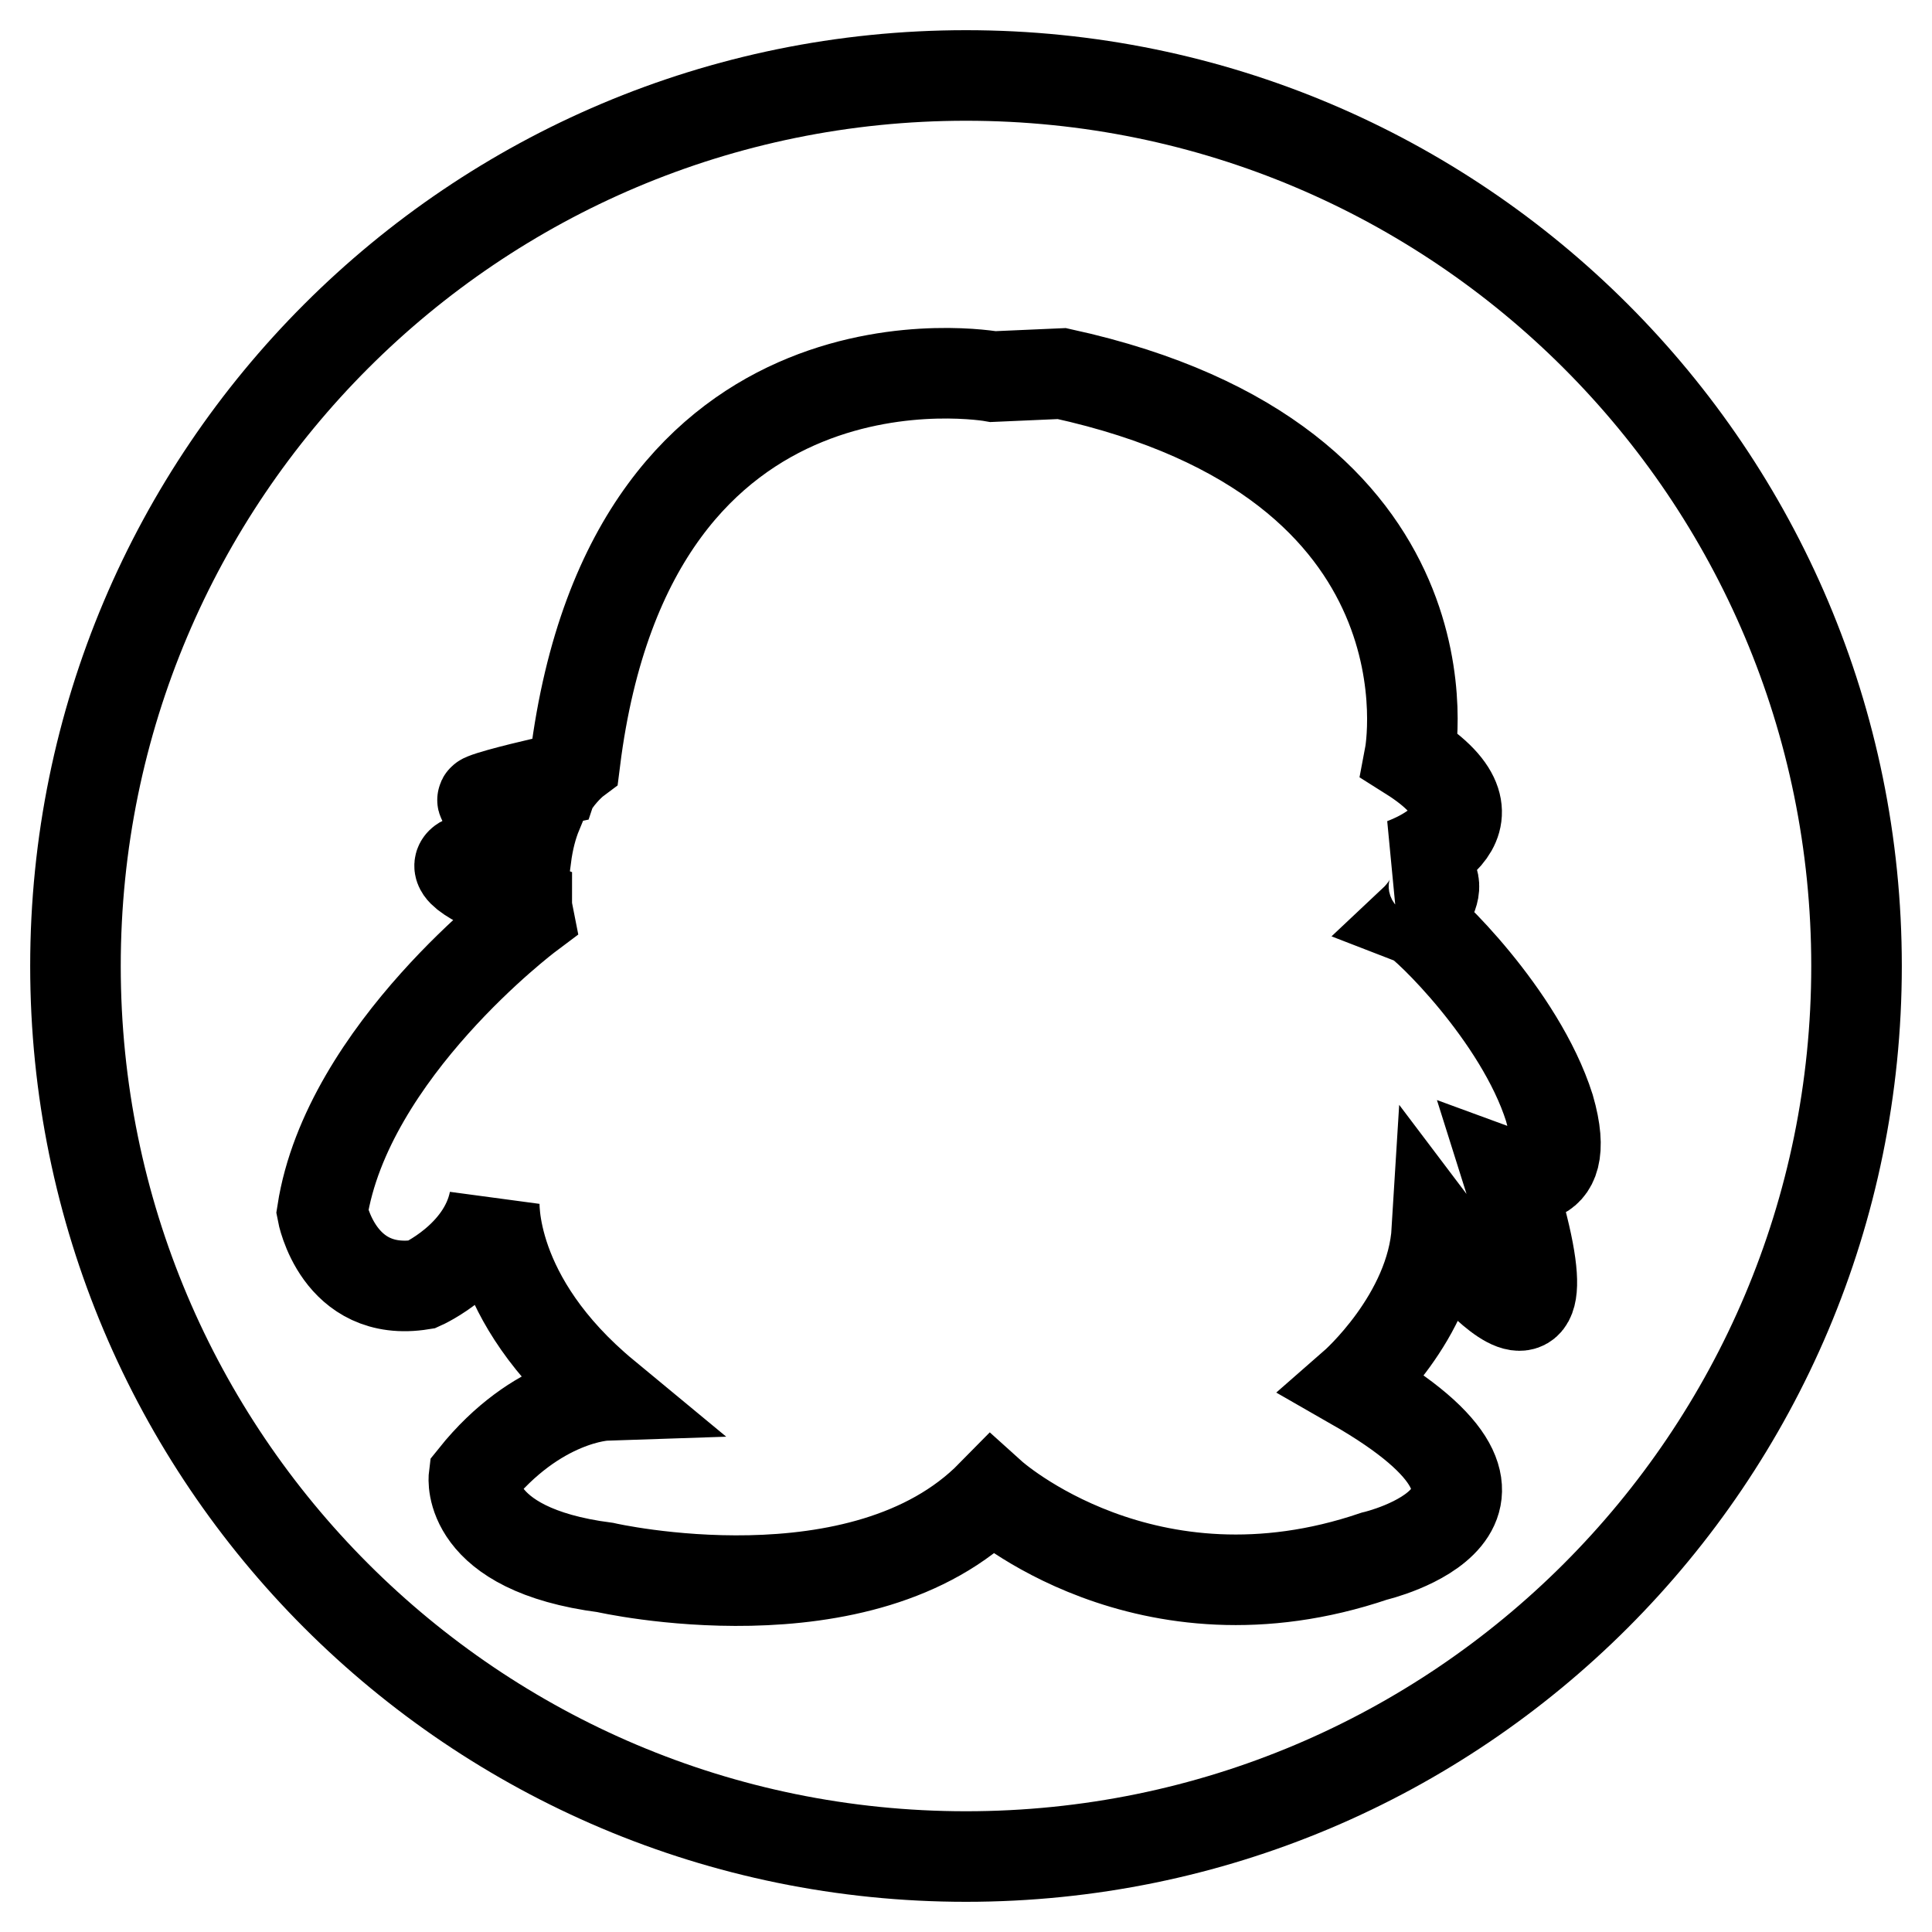 <?xml version="1.0" encoding="utf-8"?>
<!-- Svg Vector Icons : http://www.onlinewebfonts.com/icon -->
<!DOCTYPE svg PUBLIC "-//W3C//DTD SVG 1.1//EN" "http://www.w3.org/Graphics/SVG/1.1/DTD/svg11.dtd">
<svg version="1.1" xmlns="http://www.w3.org/2000/svg" xmlns:xlink="http://www.w3.org/1999/xlink" x="0px" y="0px" viewBox="0 0 256 256" enable-background="new 0 0 256 256" xml:space="preserve">
<g> <path stroke-width="12" fill-opacity="0" stroke="#000000"  d="M128,10C62.8,10,10,62.8,10,128c0,65.2,52.8,118,118,118c65.2,0,118-52.8,118-118C246,62.8,193.2,10,128,10 z M199.8,155.6c10.8,34.2-9.4,7.4-9.4,7.4c-0.7,11.5-11,20.5-11,20.5c29,16.6,2.7,22.7,2.7,22.7c-30.3,10.3-50.7-8.1-50.7-8.1 c-17.1,17.4-51.2,9.6-51.2,9.6c-18.6-2.4-17.4-12-17.4-12c8.4-10.5,17.4-10.8,17.4-10.8c-15.6-12.9-14.7-25.8-14.7-25.8 c-1.5,7.5-9.6,11.1-9.6,11.1c-11.1,1.8-13.2-9.6-13.2-9.6c3.3-21.3,27.3-39.3,27.3-39.3c-0.1-0.5-0.2-1.1-0.2-1.6 c-17.9-6.8-3.9-6.4-0.1-6.1c0.3-2.3,0.8-4.2,1.5-5.9c-2.5-1.1-8.6-1.3-7-1.9c1.7-0.7,8.2-2.2,9.2-2.4l0.3-0.9c0,0,0,0.4-0.1,0.9 c0,0,0,0,0,0l0,0.2c1.4-1.9,2.6-2.8,2.6-2.8c7.5-59.6,55.4-50.9,55.4-50.9l9.1-0.4c53.5,11.7,46.1,50.6,46.1,50.6 c14.6,9.2-1.1,14.4-1.1,14.4c8.5,1.1,1.8,7.4,1.8,7.4c1.3,0.5,13.9,12.6,17.8,24.9C208.8,158.9,199.8,155.6,199.8,155.6 L199.8,155.6z"/></g>
</svg>